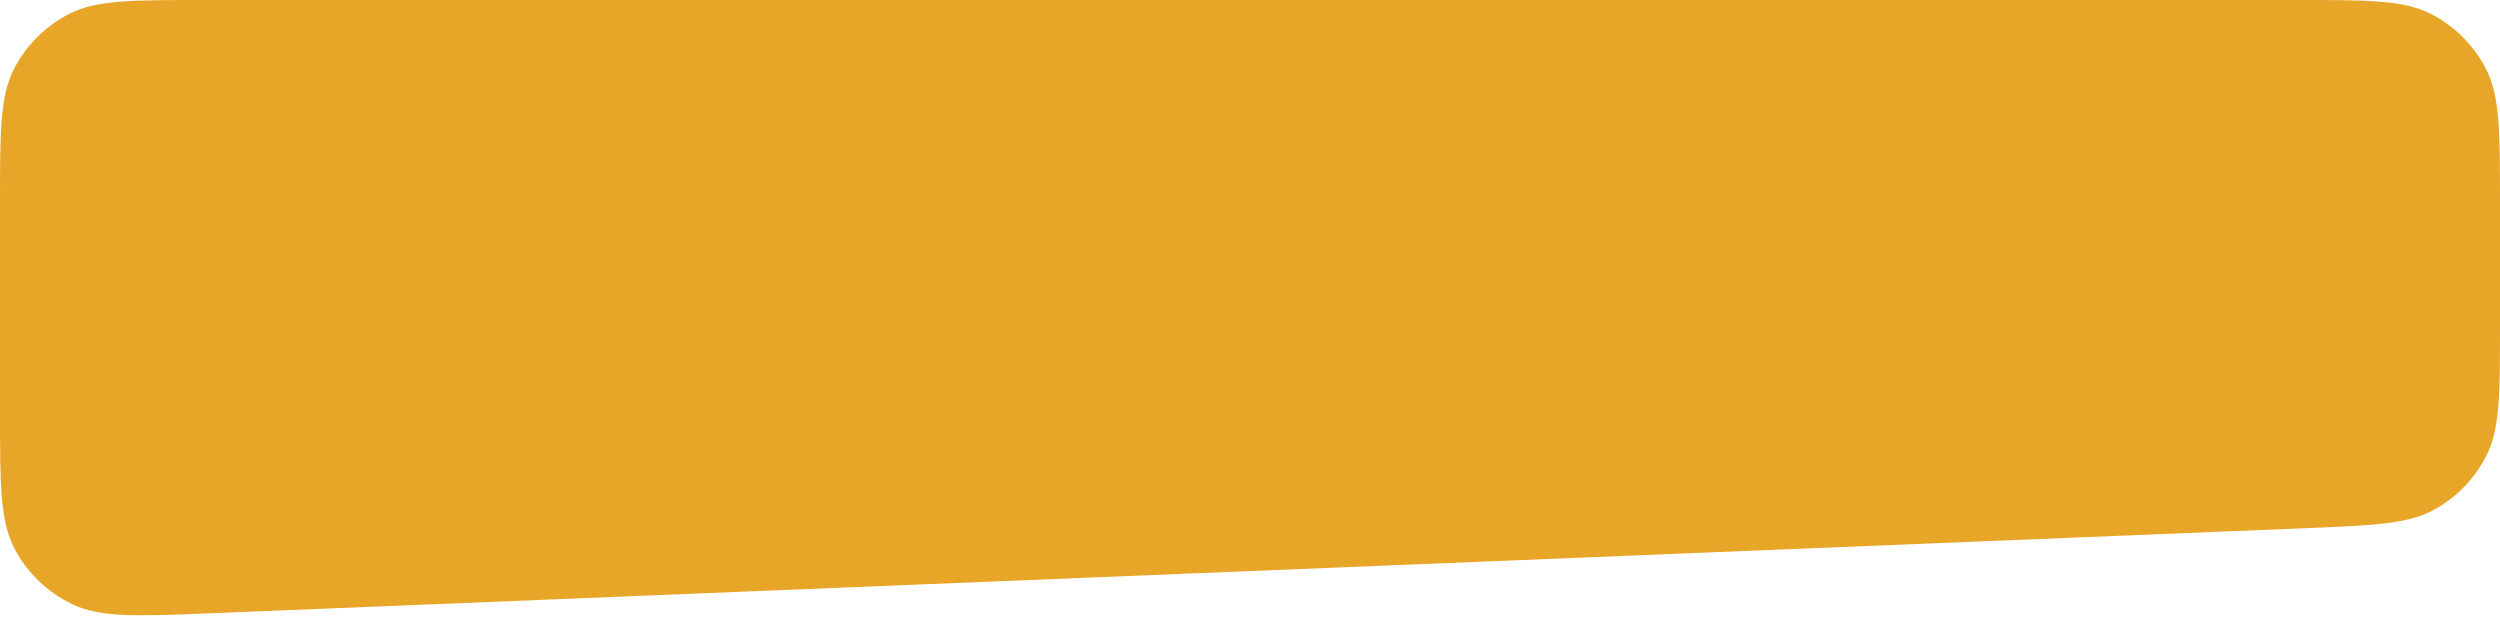 <?xml version="1.0" encoding="UTF-8"?> <svg xmlns="http://www.w3.org/2000/svg" width="197" height="49" viewBox="0 0 197 49" fill="none"> <path d="M0 16C0 10.399 0 7.599 1.09 5.46C2.049 3.578 3.578 2.049 5.46 1.09C7.599 0 10.399 0 16 0H181C186.601 0 189.401 0 191.54 1.09C193.422 2.049 194.951 3.578 195.91 5.46C197 7.599 197 10.399 197 16V25.637C197 31.035 197 33.734 195.965 35.829C195.053 37.672 193.596 39.19 191.791 40.175C189.74 41.295 187.043 41.404 181.649 41.623L16.649 48.324C10.845 48.56 7.943 48.678 5.715 47.621C3.757 46.692 2.153 45.153 1.146 43.234C0 41.051 0 38.146 0 32.337V16Z" fill="#E8A628"></path> </svg> 